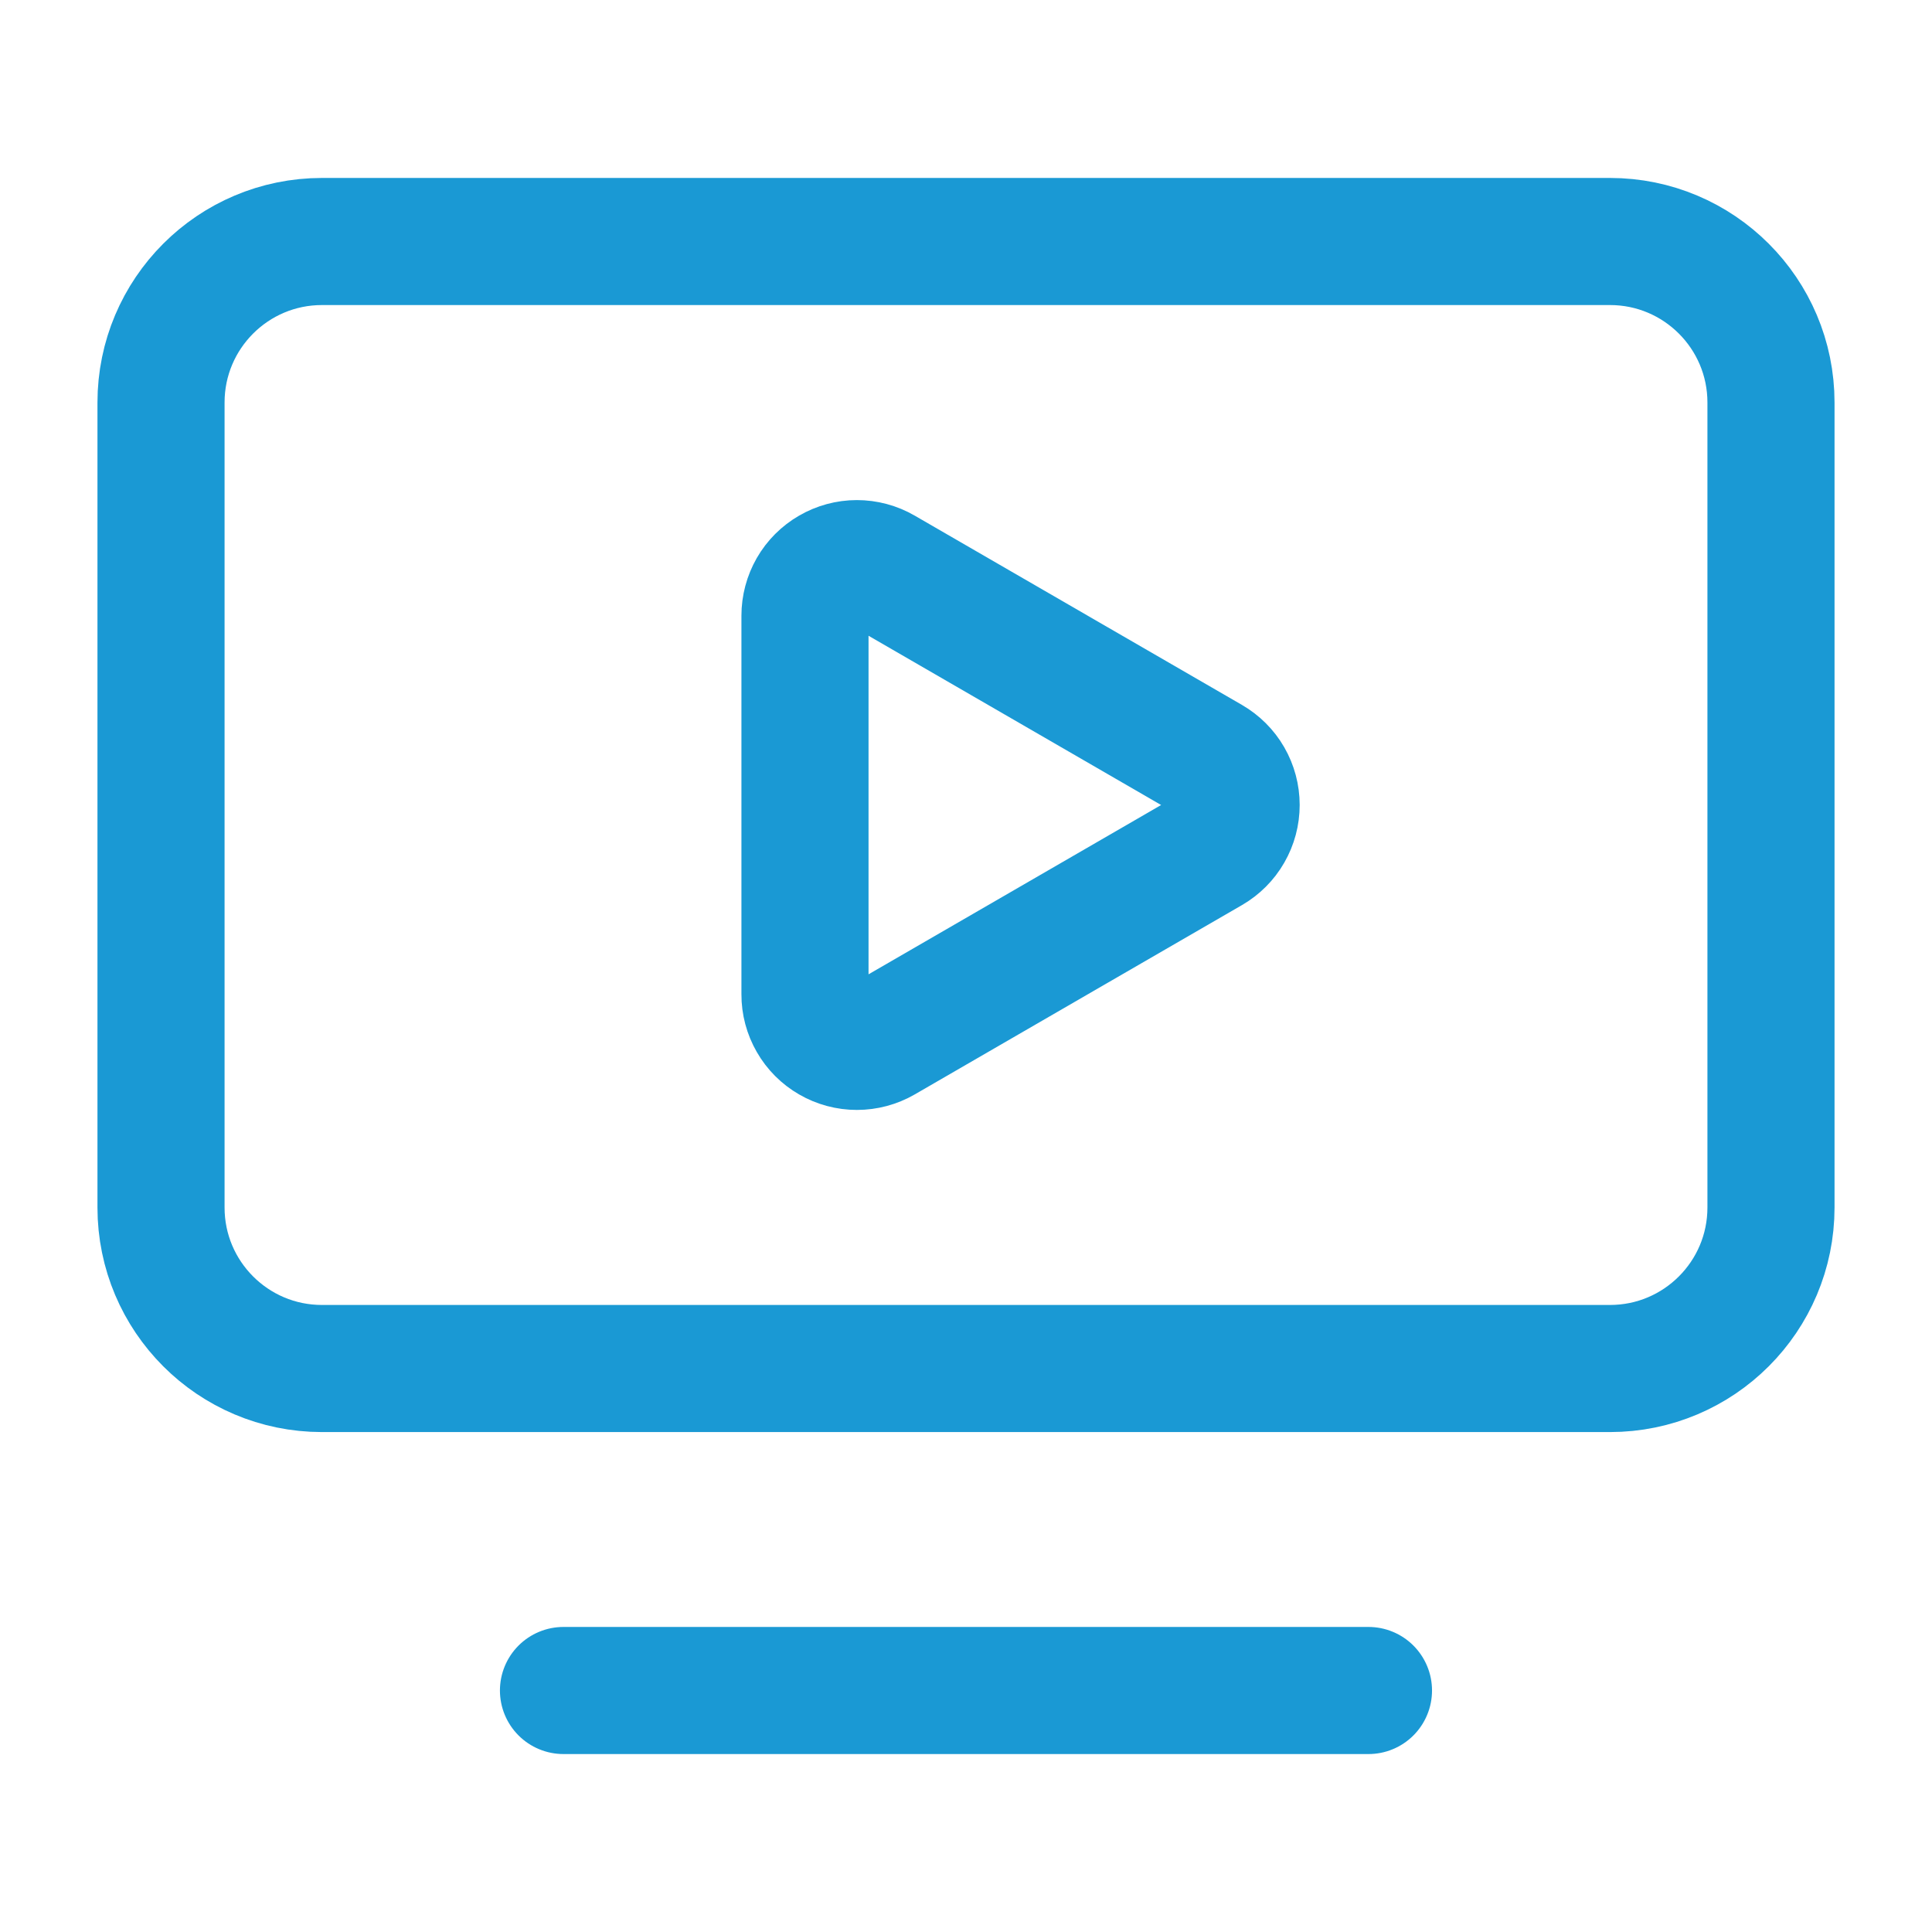 <svg width="38" height="38" viewBox="0 0 38 38" fill="none" xmlns="http://www.w3.org/2000/svg">
<path d="M11.083 33.25H26.916M23.802 14.947C23.957 15.037 24.087 15.166 24.176 15.321C24.266 15.477 24.313 15.654 24.313 15.833C24.313 16.013 24.266 16.189 24.176 16.345C24.087 16.501 23.957 16.63 23.802 16.72L17.366 20.444C17.21 20.534 17.034 20.581 16.854 20.581C16.675 20.581 16.498 20.534 16.343 20.444C16.187 20.354 16.058 20.225 15.969 20.069C15.879 19.913 15.832 19.737 15.833 19.557V12.109C15.833 11.93 15.88 11.754 15.969 11.598C16.058 11.443 16.187 11.314 16.343 11.224C16.498 11.134 16.674 11.086 16.853 11.086C17.032 11.086 17.209 11.133 17.364 11.223L23.802 14.947Z" stroke="#1A99D4" stroke-width="2.5" stroke-linecap="round" stroke-linejoin="round"/>
<path d="M31.666 4.75H6.333C4.584 4.75 3.167 6.168 3.167 7.917V23.75C3.167 25.499 4.584 26.917 6.333 26.917H31.666C33.415 26.917 34.833 25.499 34.833 23.75V7.917C34.833 6.168 33.415 4.75 31.666 4.75Z" stroke="#1A99D4" stroke-width="2.5" stroke-linecap="round" stroke-linejoin="round"/>
</svg>
